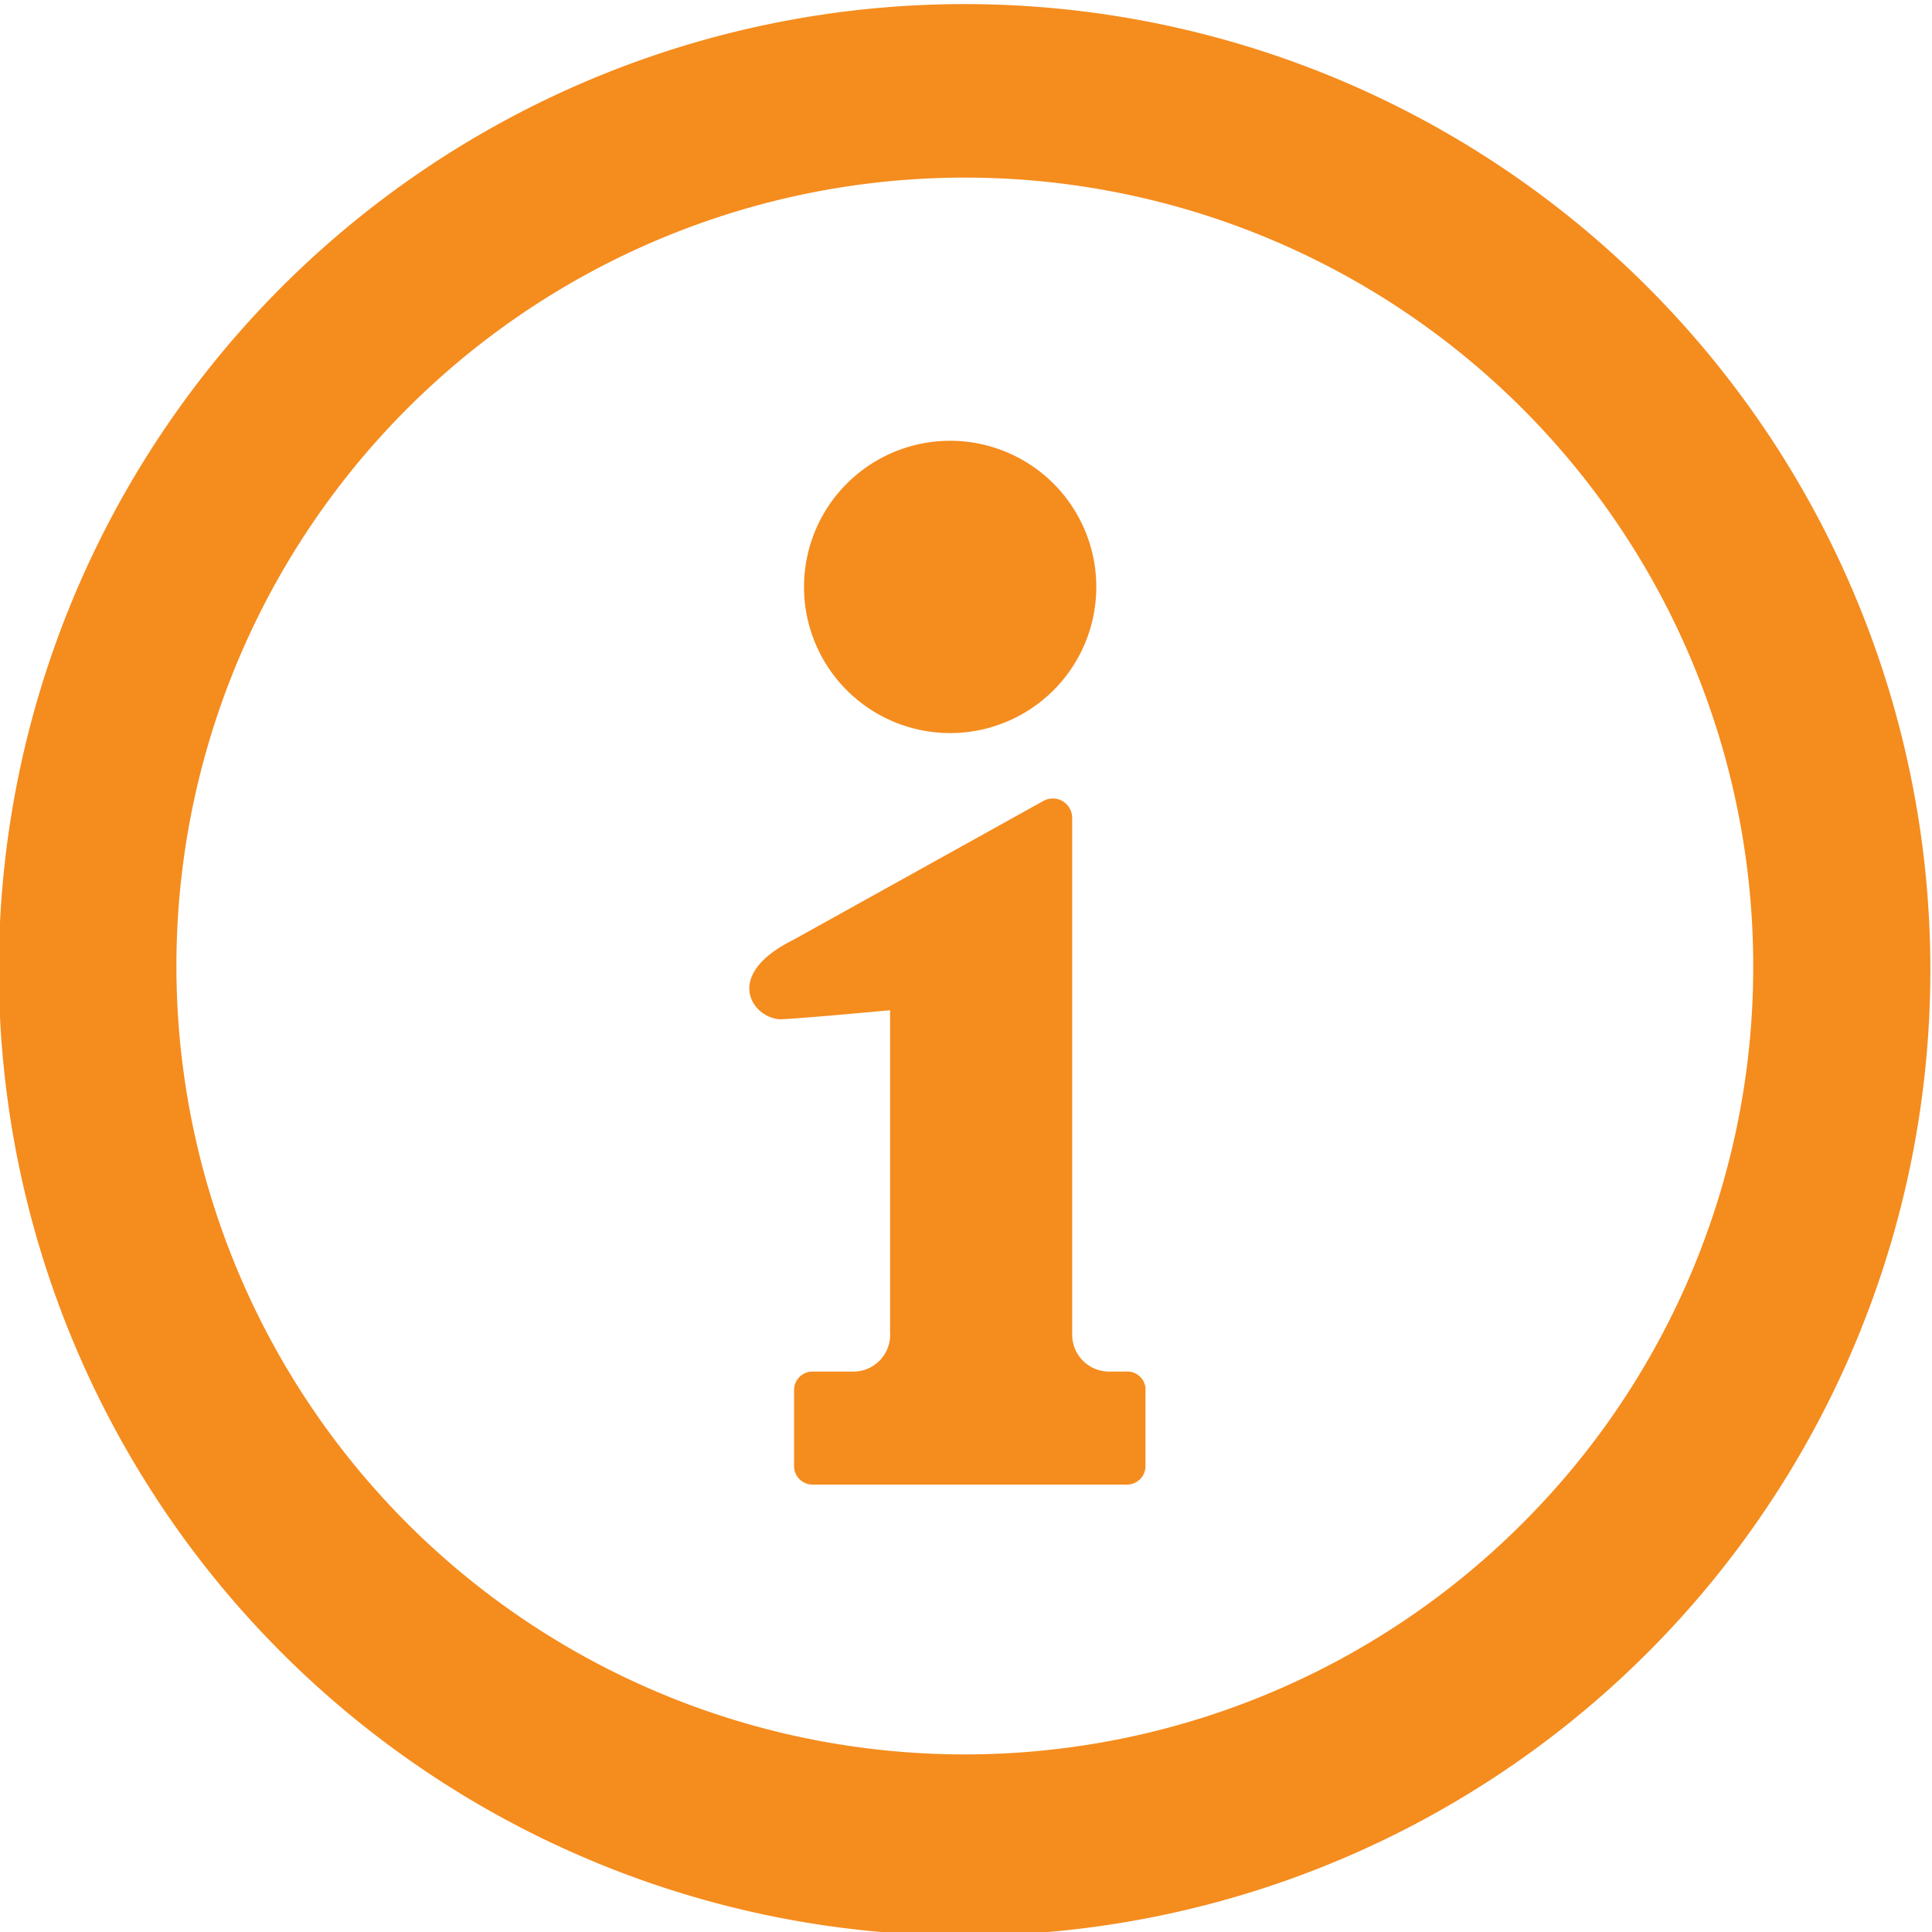 <svg xmlns="http://www.w3.org/2000/svg" viewBox="0 0 40.85 40.85">
  <g>
    <path d="M38.91,29.12a20.42,20.42,0,1,0-4,5.75,20.42,20.42,0,0,0,4-5.75M32.2,32.2a16.67,16.67,0,1,1,4.87-11.78A16.61,16.61,0,0,1,32.2,32.2Z" style="fill: #f58c1e"/>
    <path d="M20.08,15.5A3.09,3.09,0,1,0,17,12.41,3.09,3.09,0,0,0,20.08,15.5Z" style="fill: #f58c1e"/>
    <path d="M23.87,29h-.42a.78.78,0,0,1-.78-.78V17.29a.41.41,0,0,0-.6-.36l-5.31,2.95c-1.54.77-.8,1.7-.22,1.67s2.28-.19,2.28-.19v6.81A.78.78,0,0,1,18,29h-.82a.39.39,0,0,0-.39.39V31a.39.39,0,0,0,.39.39h6.65a.39.39,0,0,0,.39-.39V29.34A.39.39,0,0,0,23.87,29Z" style="fill: #f58c1e"/>
  </g>
</svg>
